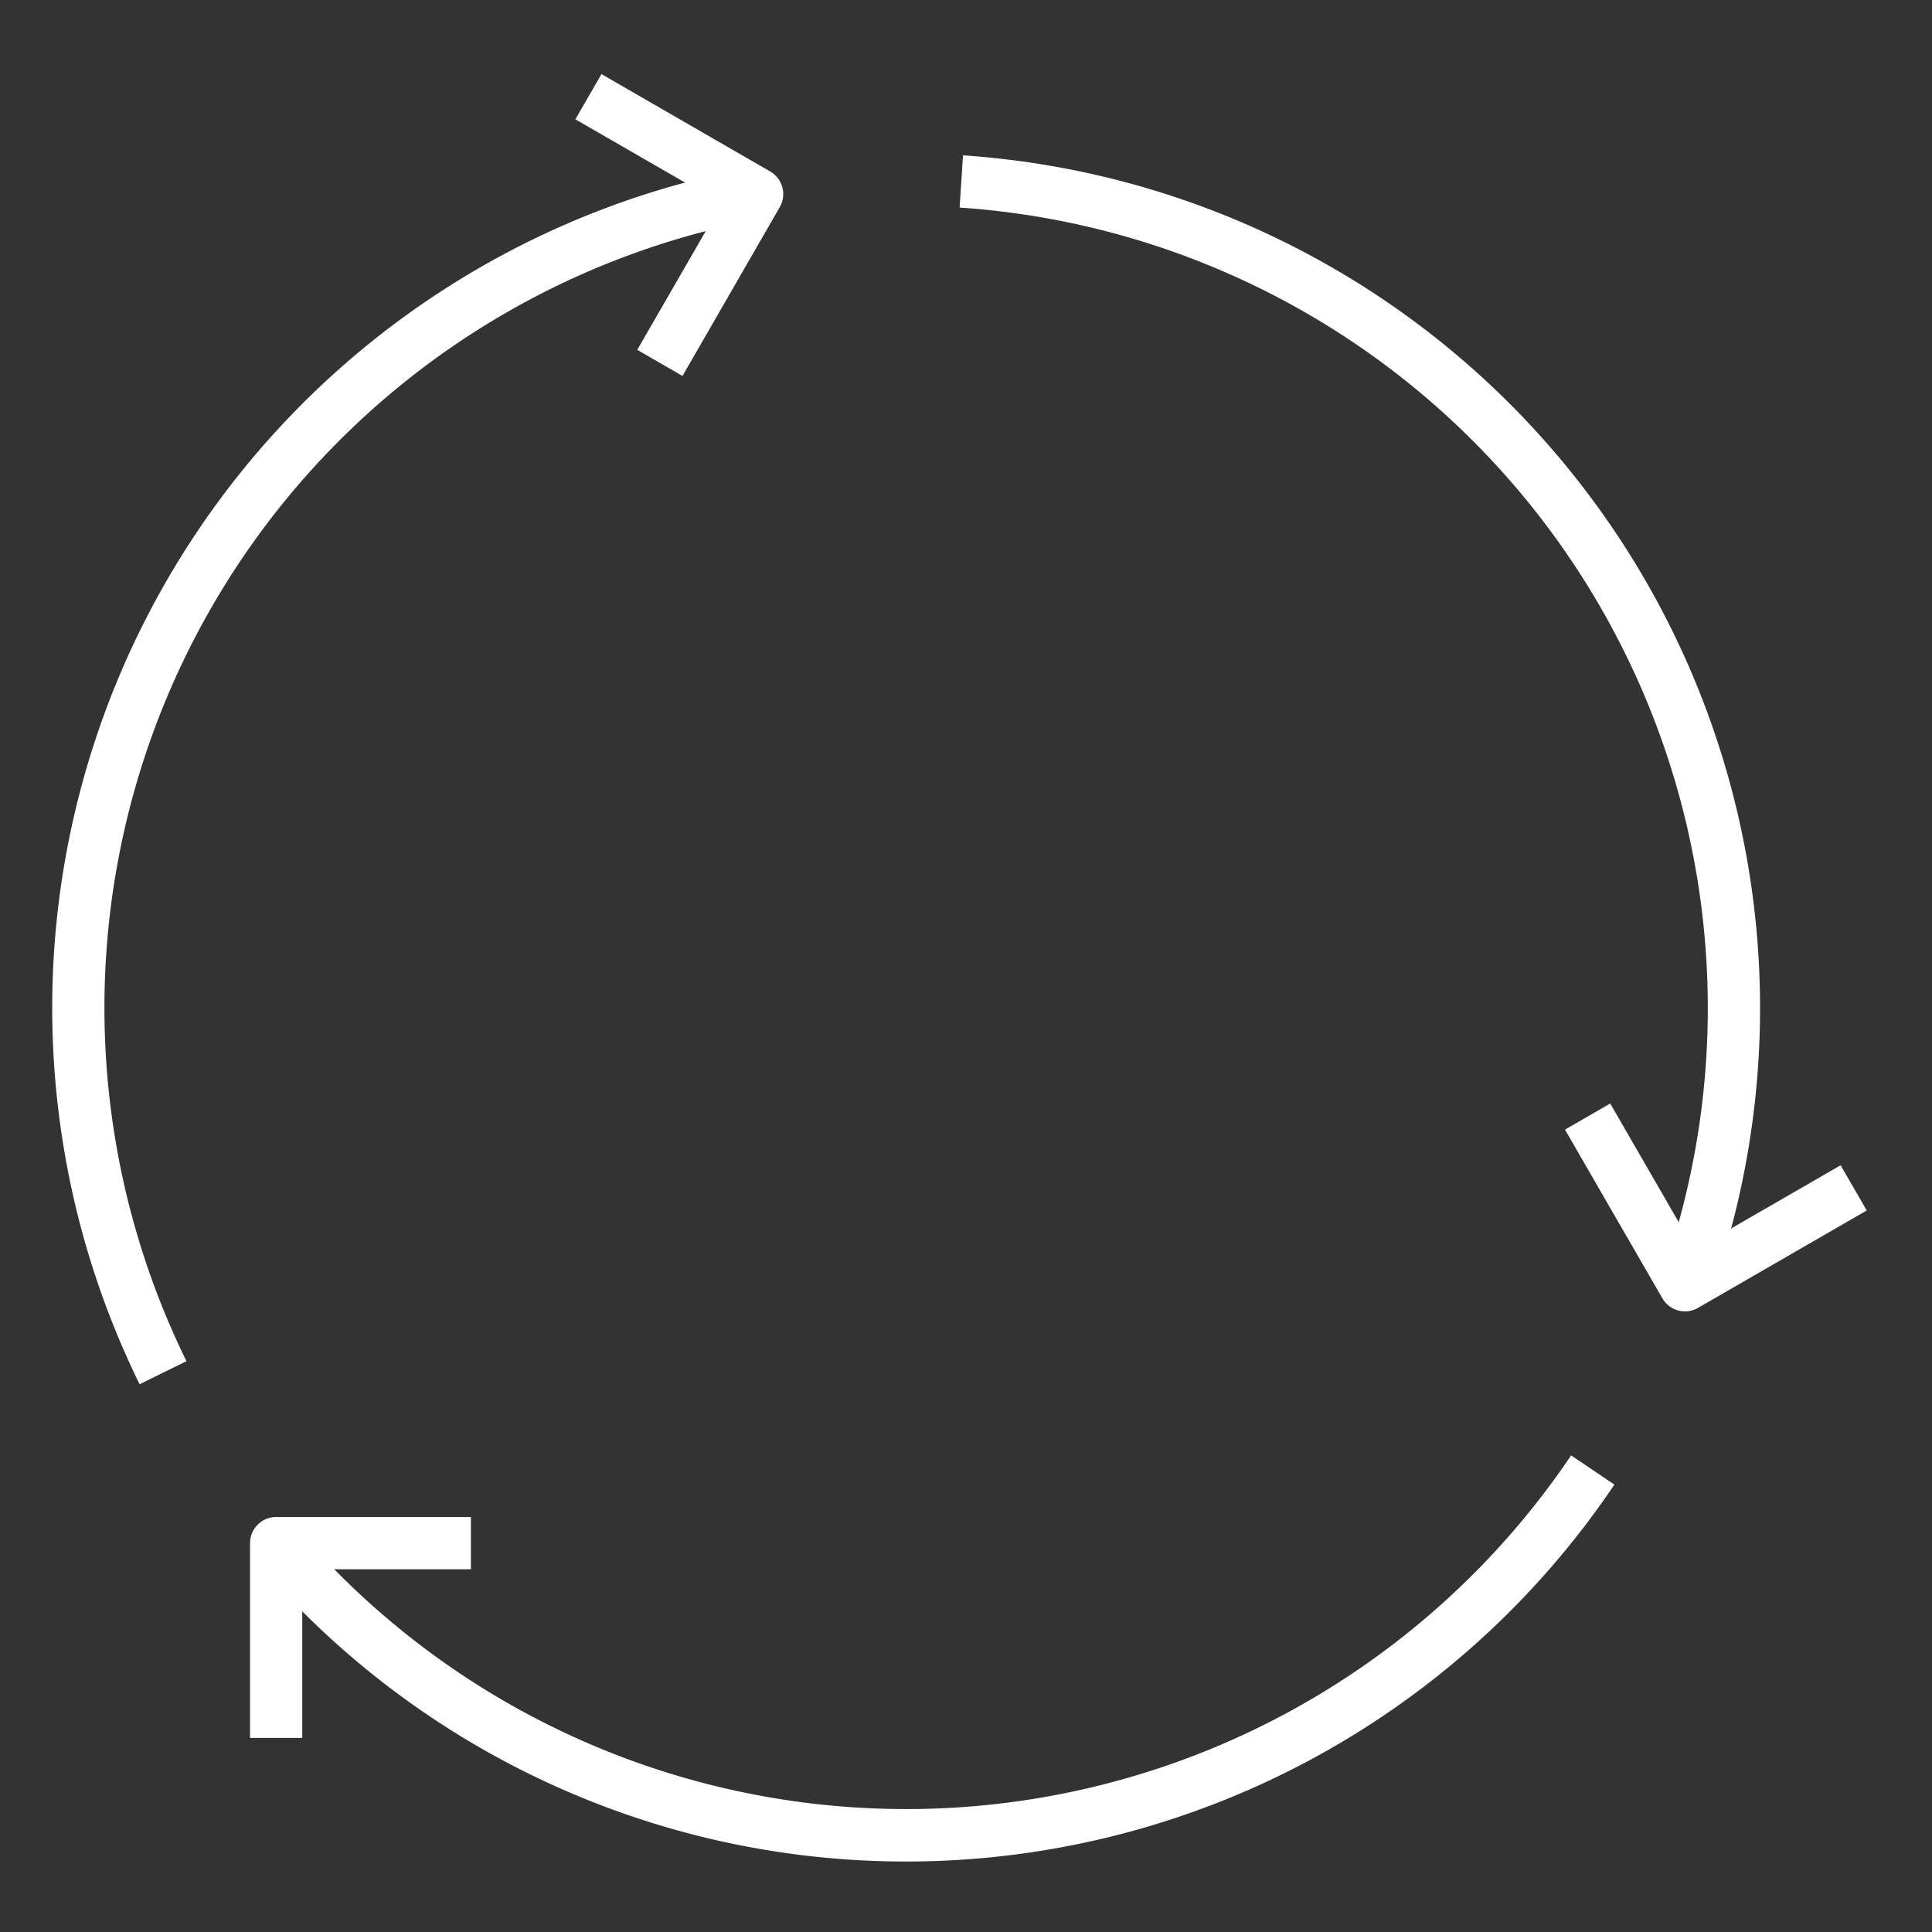 <svg xmlns="http://www.w3.org/2000/svg" version="1.1" xmlns:xlink="http://www.w3.org/1999/xlink" width="512" height="512" x="0" y="0" viewBox="0 0 74 74" style="enable-background:new 0 0 512 512" xml:space="preserve" class="">
    <rect x="0" y="0" width="74" height="74" fill="#333333" stroke="none"/>
    <g>
        <path d="M5.347 53.02A32.729 32.729 0 0 1 28.818 6.411l.358 1.968A30.727 30.727 0 0 0 7.142 52.136zM34.707 71.3A32.675 32.675 0 0 1 9.788 59.776l1.524-1.3a30.714 30.714 0 0 0 48.865-2.731l1.658 1.119A32.7 32.7 0 0 1 34.707 71.3zM65.522 49.578l-1.884-.671A30.734 30.734 0 0 0 36.755 7.95l.131-2a32.734 32.734 0 0 1 28.636 43.628z" fill="#ffffff" opacity="1" data-original="#ffffff" class=""></path>
        <path d="M11.577 66.566h-2v-7.461a1 1 0 0 1 1-1h7.46v2h-6.46zM64.54 50.228a1 1 0 0 1-.867-.5l-3.731-6.461 1.733-1 3.23 5.595 5.595-3.23 1 1.732-6.461 3.73a.992.992 0 0 1-.499.134zM26.141 14.4l-1.733-1 3.23-5.6-5.6-3.23 1-1.732 6.462 3.73a1 1 0 0 1 .366 1.366z" fill="#ffffff" opacity="1" data-original="#ffffff" class=""></path>
    </g>
</svg>